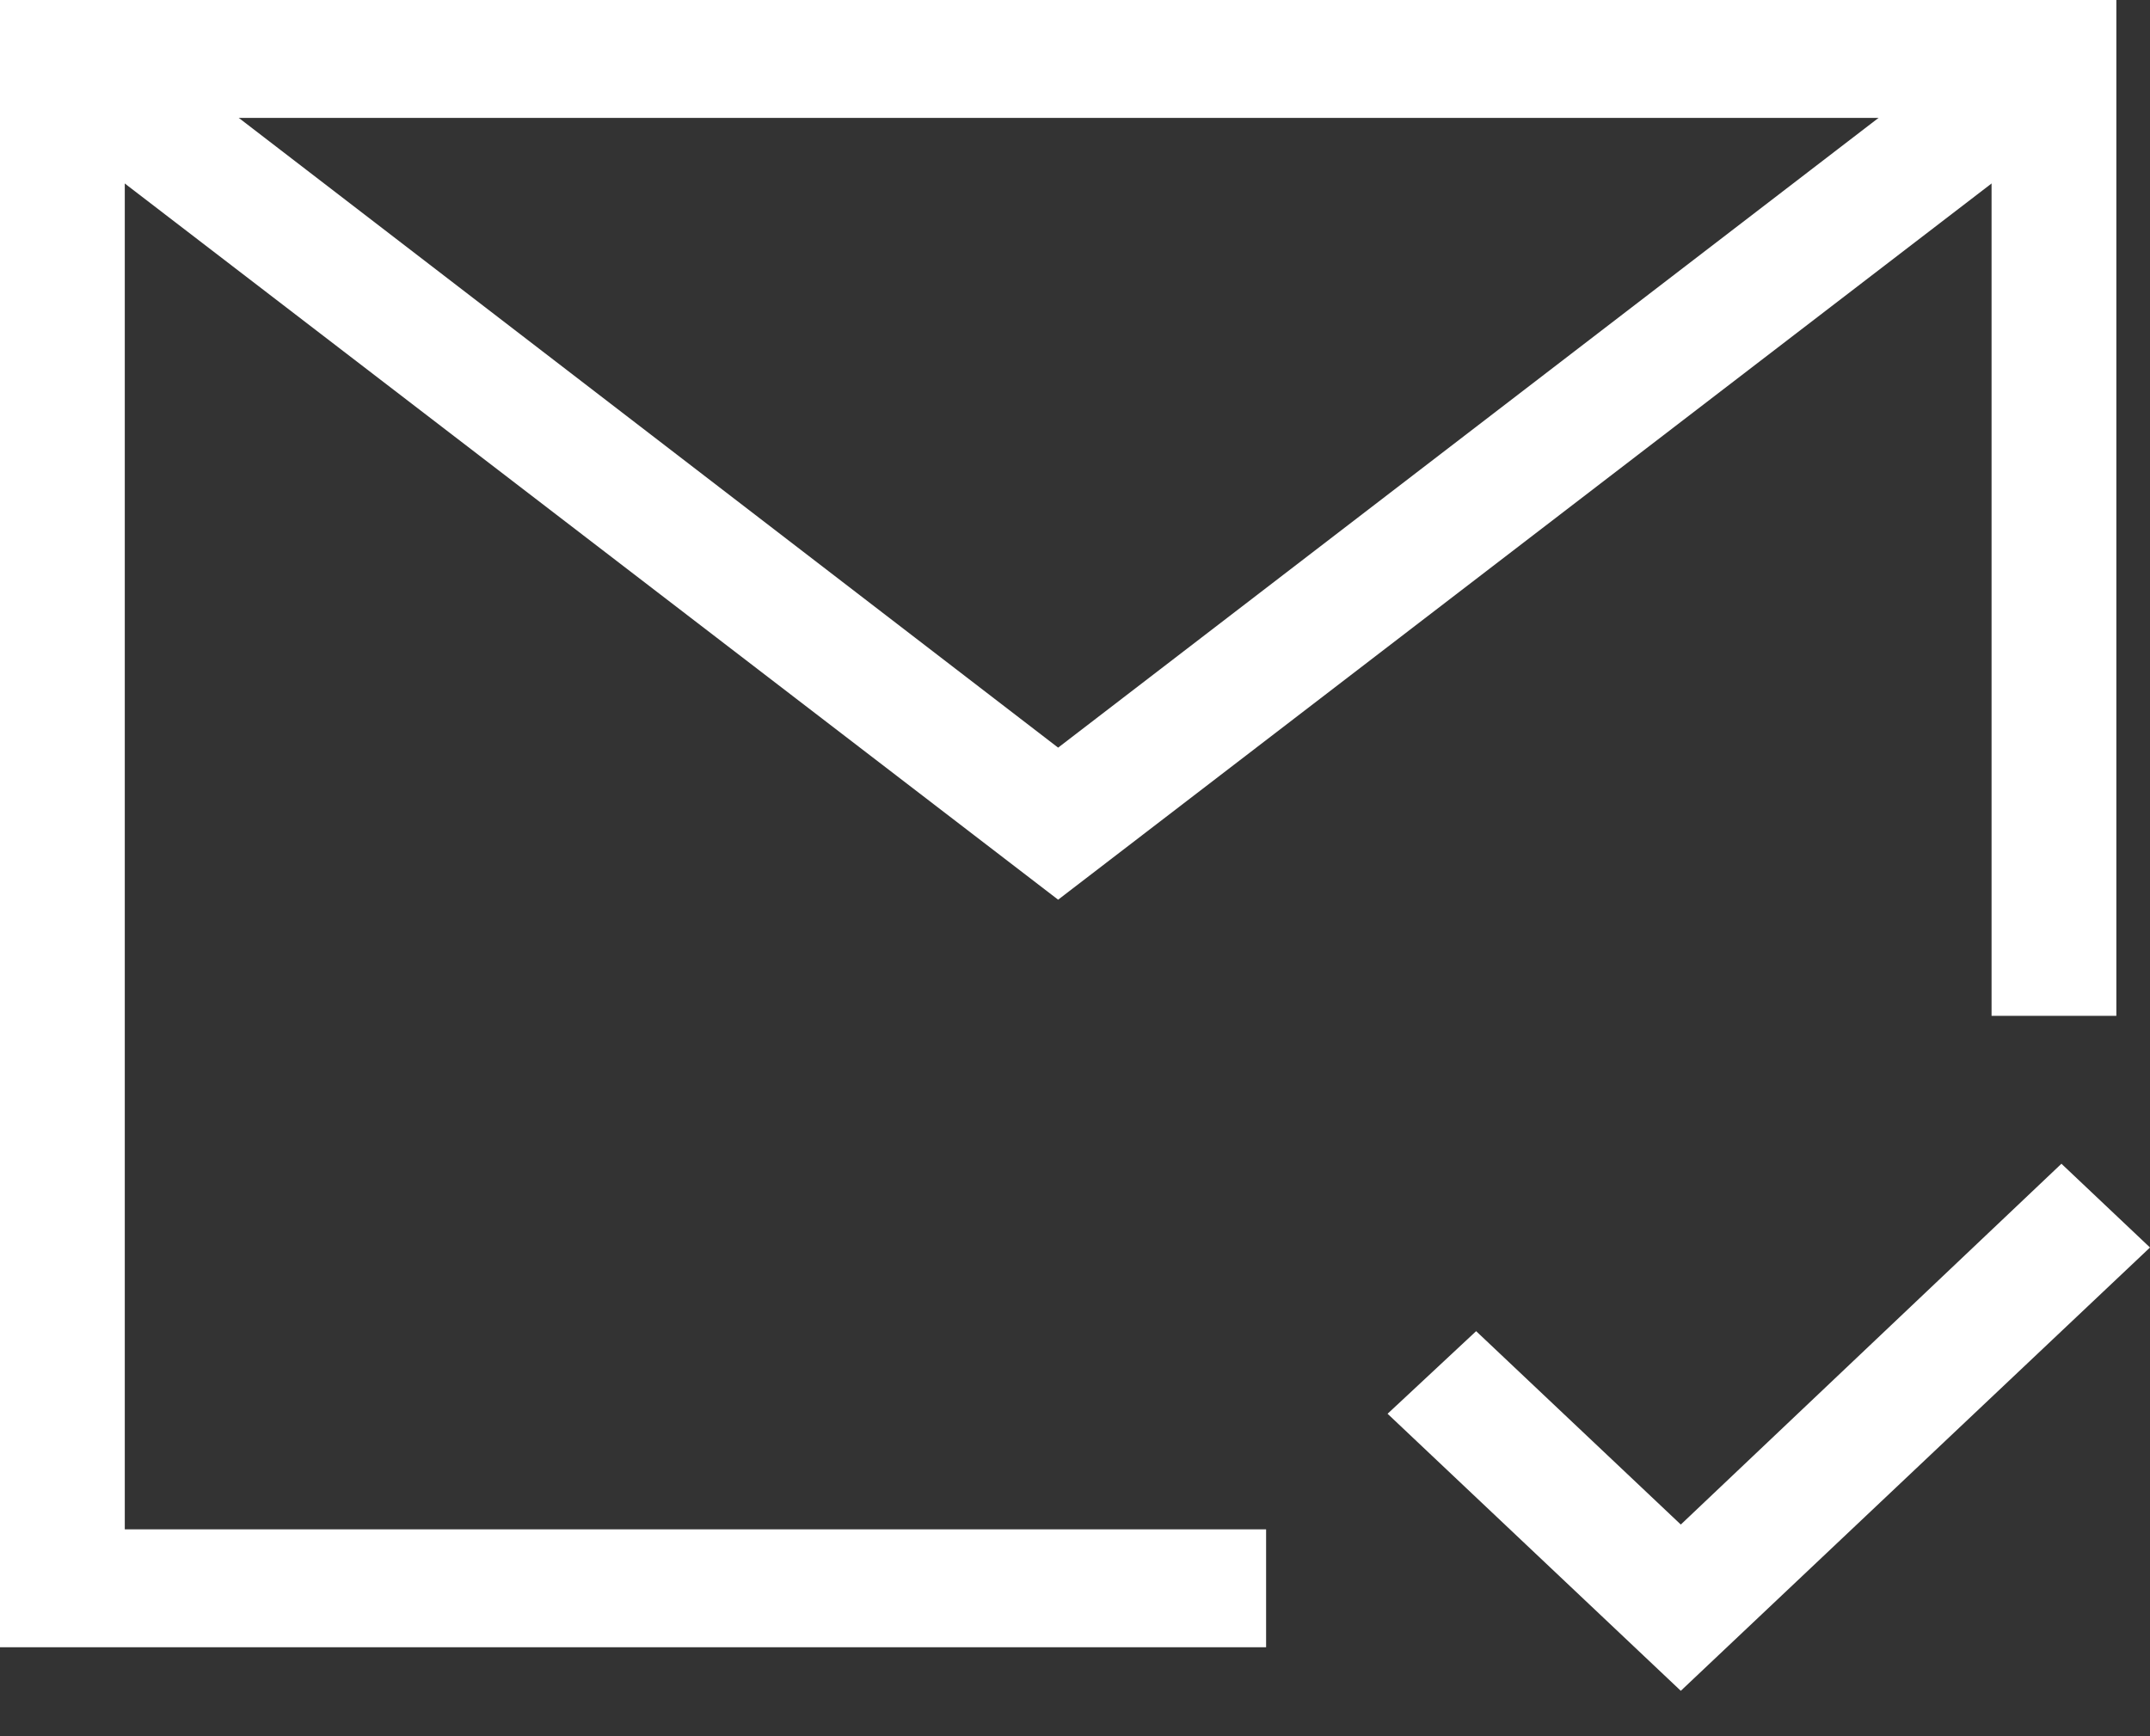 <svg width="26" height="21" viewBox="0 0 26 21" fill="none" xmlns="http://www.w3.org/2000/svg" class="mx-2">
    <rect x="0" y="0" width="26" height="21" fill="#333333" stroke="none"/>
    <path d="M15.311 19.924H0V0H25.593V12.287H24.084V1.426H1.509V18.498H15.311V19.924Z" fill="white" />
    <path d="M12.796 10.882L0.272 1.27L1.237 0.157L12.796 9.043L24.37 0.157L25.321 1.27L12.796 10.882Z" fill="white" />
    <path d="M20.326 20.451L16.78 17.1L17.851 16.101L20.326 18.44L24.929 14.076L26 15.089L20.326 20.451Z" fill="white" />
</svg>